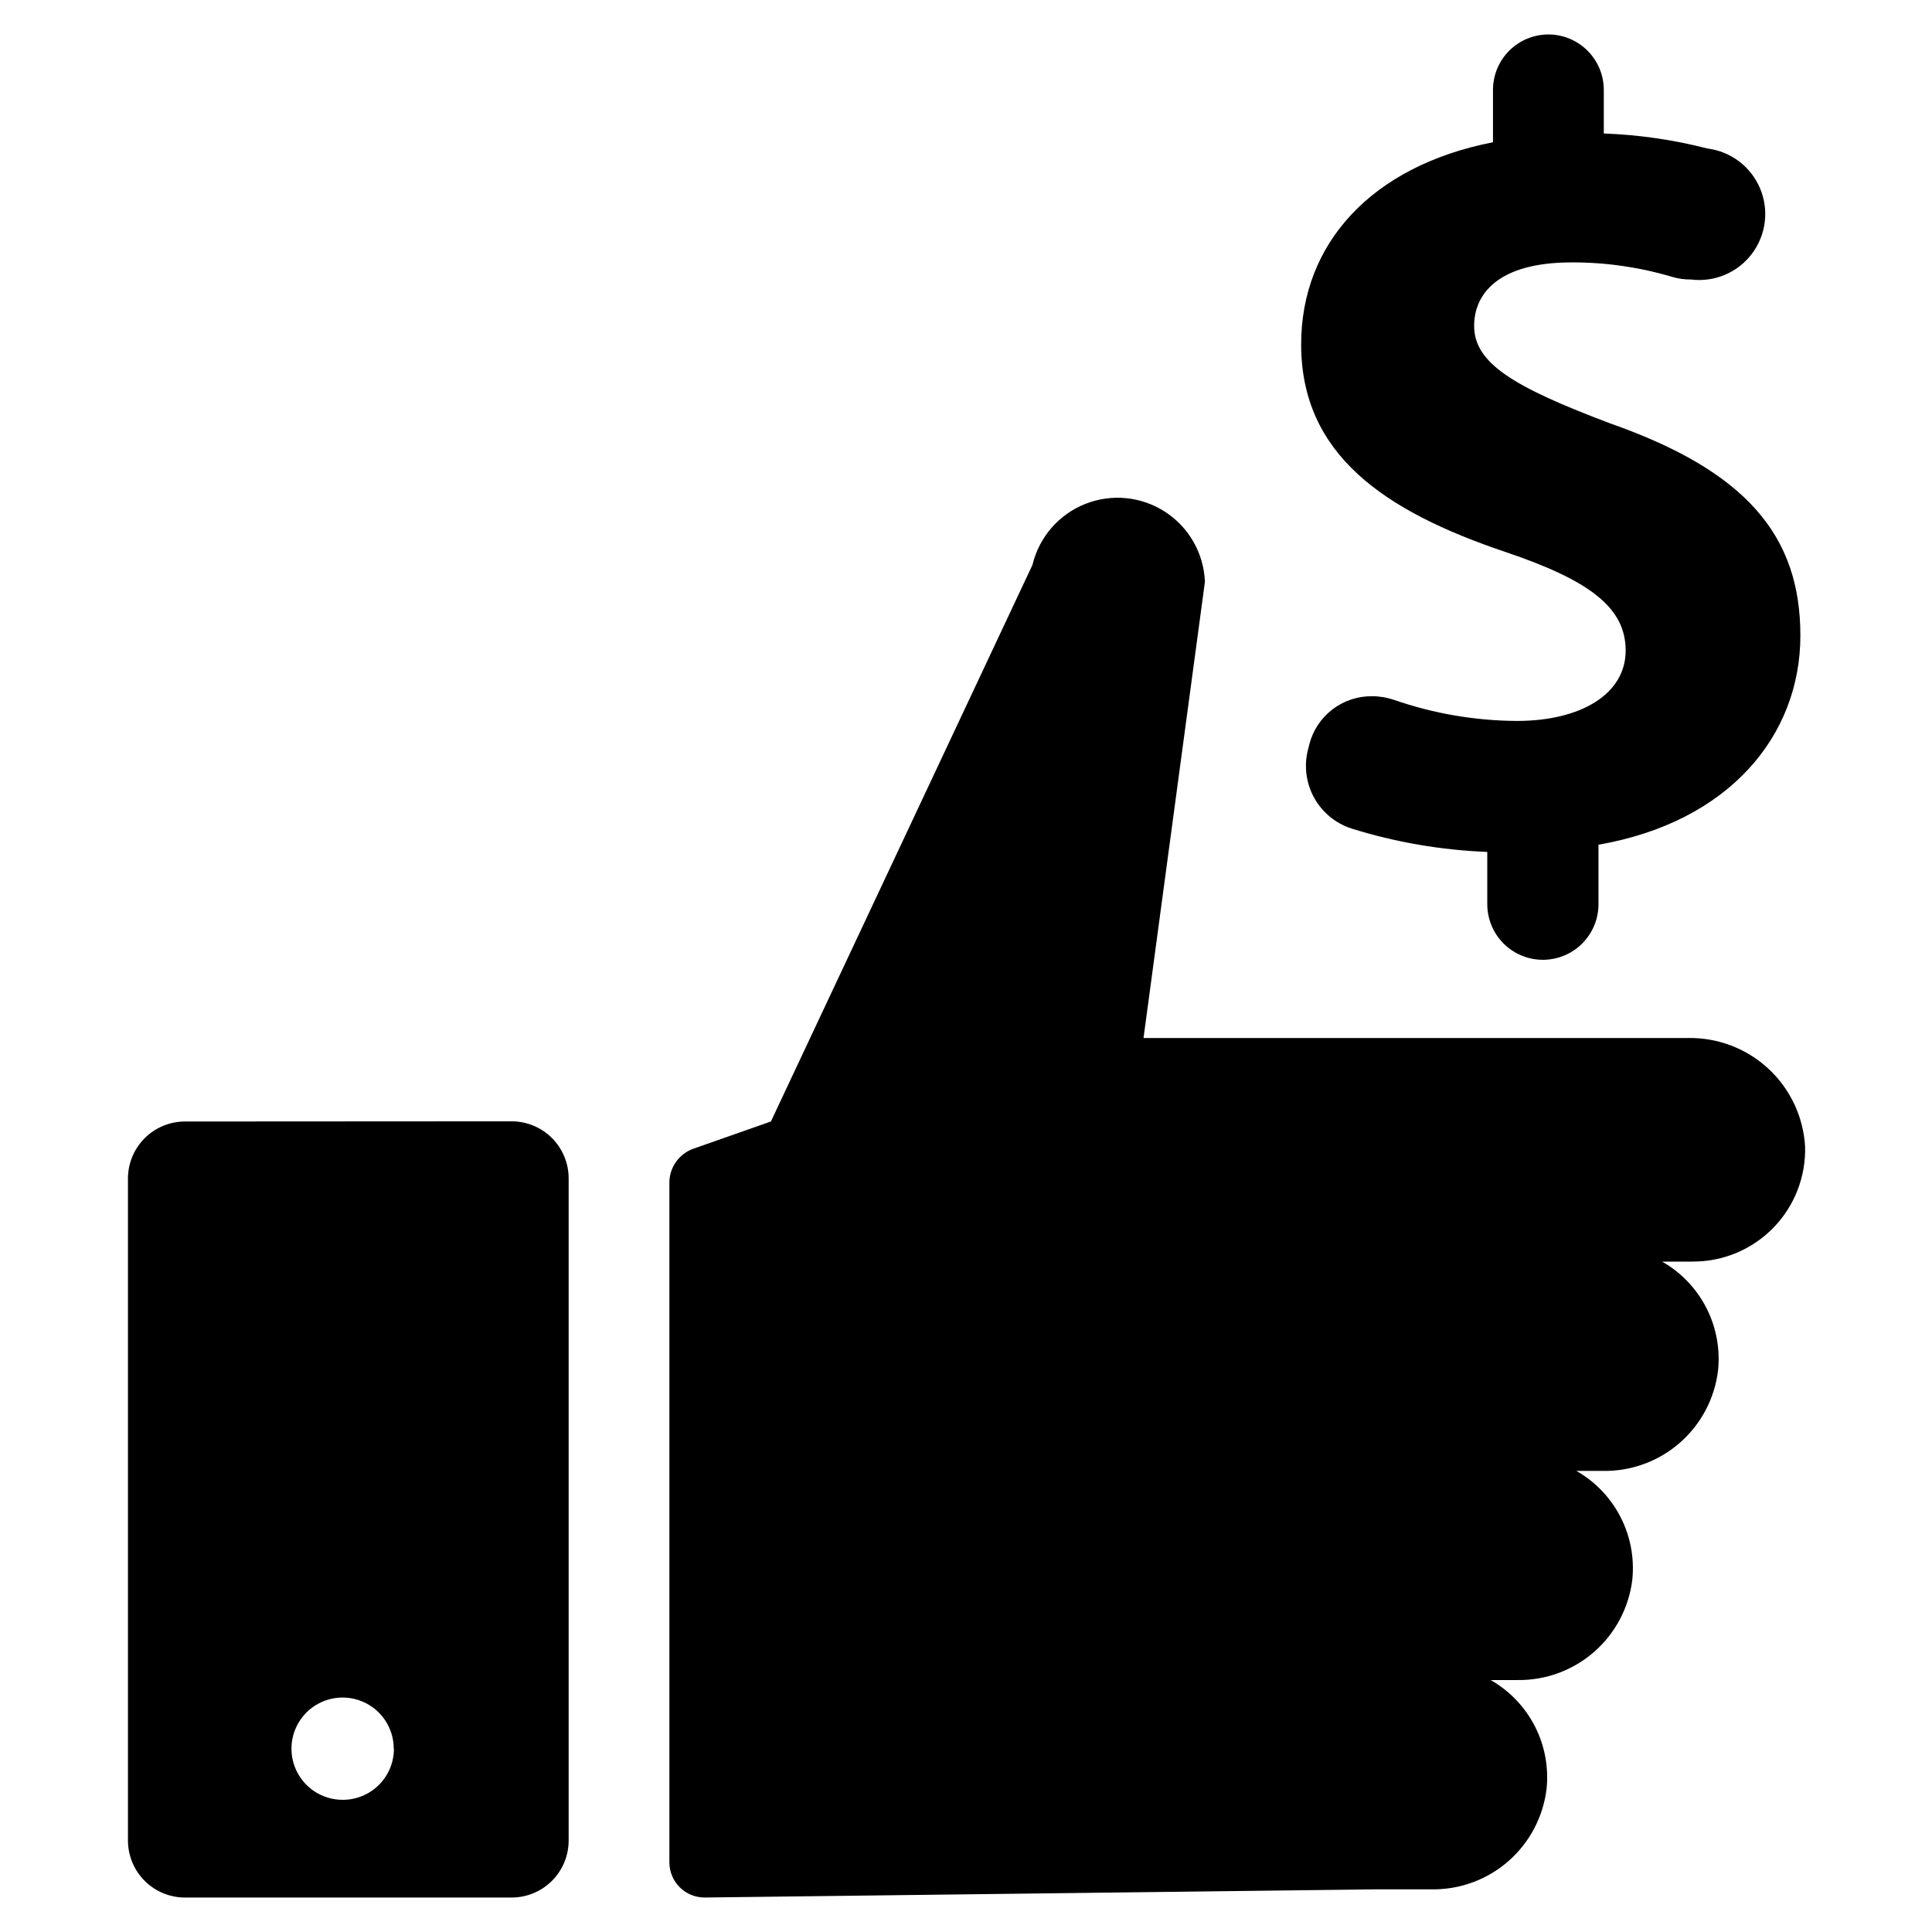 <?xml version="1.0" encoding="UTF-8"?>
<!-- Uploaded to: SVG Repo, www.svgrepo.com, Generator: SVG Repo Mixer Tools -->
<svg fill="#000000" width="800px" height="800px" version="1.1" viewBox="144 144 512 512" xmlns="http://www.w3.org/2000/svg">
 <path d="m592.45 478.34h-7.961c4.996 2.852 9.059 7.094 11.688 12.211 2.629 5.117 3.715 10.887 3.125 16.609-0.883 7.434-4.496 14.273-10.137 19.199-5.641 4.922-12.906 7.578-20.395 7.449h-7c4.996 2.852 9.055 7.094 11.684 12.211 2.633 5.117 3.715 10.887 3.125 16.609-0.895 7.414-4.504 14.238-10.133 19.152-5.629 4.91-12.875 7.562-20.348 7.449h-7.051c4.996 2.852 9.055 7.09 11.688 12.207 2.629 5.117 3.715 10.887 3.125 16.609-0.887 7.434-4.5 14.277-10.141 19.199-5.641 4.926-12.906 7.578-20.391 7.453h-14.812l-177.7 2.164c-2.488 0.027-4.887-0.941-6.656-2.691s-2.766-4.137-2.766-6.629v-179.86c-0.102-4.094 2.41-7.797 6.25-9.219l20.656-7.254 69.324-147.52c1.75-7.32 6.949-13.332 13.941-16.125 6.988-2.793 14.898-2.016 21.211 2.082 6.316 4.098 10.246 11.004 10.543 18.527l-16.273 120.91h144.39c7.871-0.117 15.48 2.809 21.246 8.168 5.766 5.363 9.234 12.742 9.688 20.598 0.219 8.055-2.844 15.848-8.488 21.598s-13.383 8.957-21.438 8.883zm-312.87-37.18h0.004c4.008 0 7.852 1.594 10.688 4.426 2.832 2.836 4.426 6.68 4.426 10.688v175.48c0 4.008-1.594 7.856-4.426 10.688-2.836 2.836-6.68 4.426-10.688 4.426h-86.555c-4.012 0-7.856-1.59-10.688-4.426-2.836-2.832-4.43-6.68-4.43-10.688v-175.43c0-4.008 1.594-7.852 4.43-10.688 2.832-2.836 6.676-4.426 10.688-4.426zm-31.234 166.26c0-5.484-3.301-10.426-8.367-12.523-5.062-2.098-10.891-0.938-14.77 2.938-3.875 3.879-5.035 9.707-2.938 14.77 2.098 5.066 7.039 8.367 12.523 8.367 3.602 0.016 7.062-1.406 9.613-3.949 2.555-2.543 3.988-6 3.988-9.602zm306.02-454.29c-3.91 0-7.66 1.555-10.422 4.324-2.762 2.769-4.305 6.527-4.289 10.438v13.805c-32.195 6.297-50.836 26.852-50.836 53.555 0 29.172 21.965 44.184 54.109 55.016 22.27 7.508 31.891 14.711 31.891 26.148s-11.738 18.641-28.867 18.641c-11.082-0.07-22.078-1.957-32.547-5.594-1.867-0.637-3.824-0.961-5.793-0.957-3.797-0.039-7.5 1.191-10.516 3.504-3.012 2.309-5.164 5.566-6.109 9.242l-0.352 1.41h-0.004c-1.098 4.301-0.516 8.855 1.629 12.742 2.141 3.883 5.688 6.805 9.91 8.168 11.664 3.637 23.762 5.719 35.973 6.195v13.855c0 5.266 2.809 10.129 7.367 12.762 4.559 2.633 10.176 2.633 14.734 0 4.562-2.633 7.371-7.496 7.371-12.762v-15.77c34.562-5.996 53.504-28.867 53.504-55.418s-14.41-43.578-50.383-56.227c-25.543-9.621-36.074-15.922-36.074-25.844 0-8.414 6.297-16.828 25.844-16.828h0.004c9.008-0.027 17.969 1.262 26.602 3.828 1.633 0.488 3.332 0.727 5.039 0.707 6.199 0.773 12.344-1.82 16.113-6.805 3.769-4.981 4.598-11.598 2.168-17.355-2.434-5.758-7.75-9.781-13.949-10.555-8.98-2.312-18.188-3.648-27.457-3.981v-11.484c0.012-3.902-1.523-7.648-4.273-10.418-2.75-2.769-6.488-4.332-10.387-4.344z"/>
</svg>
